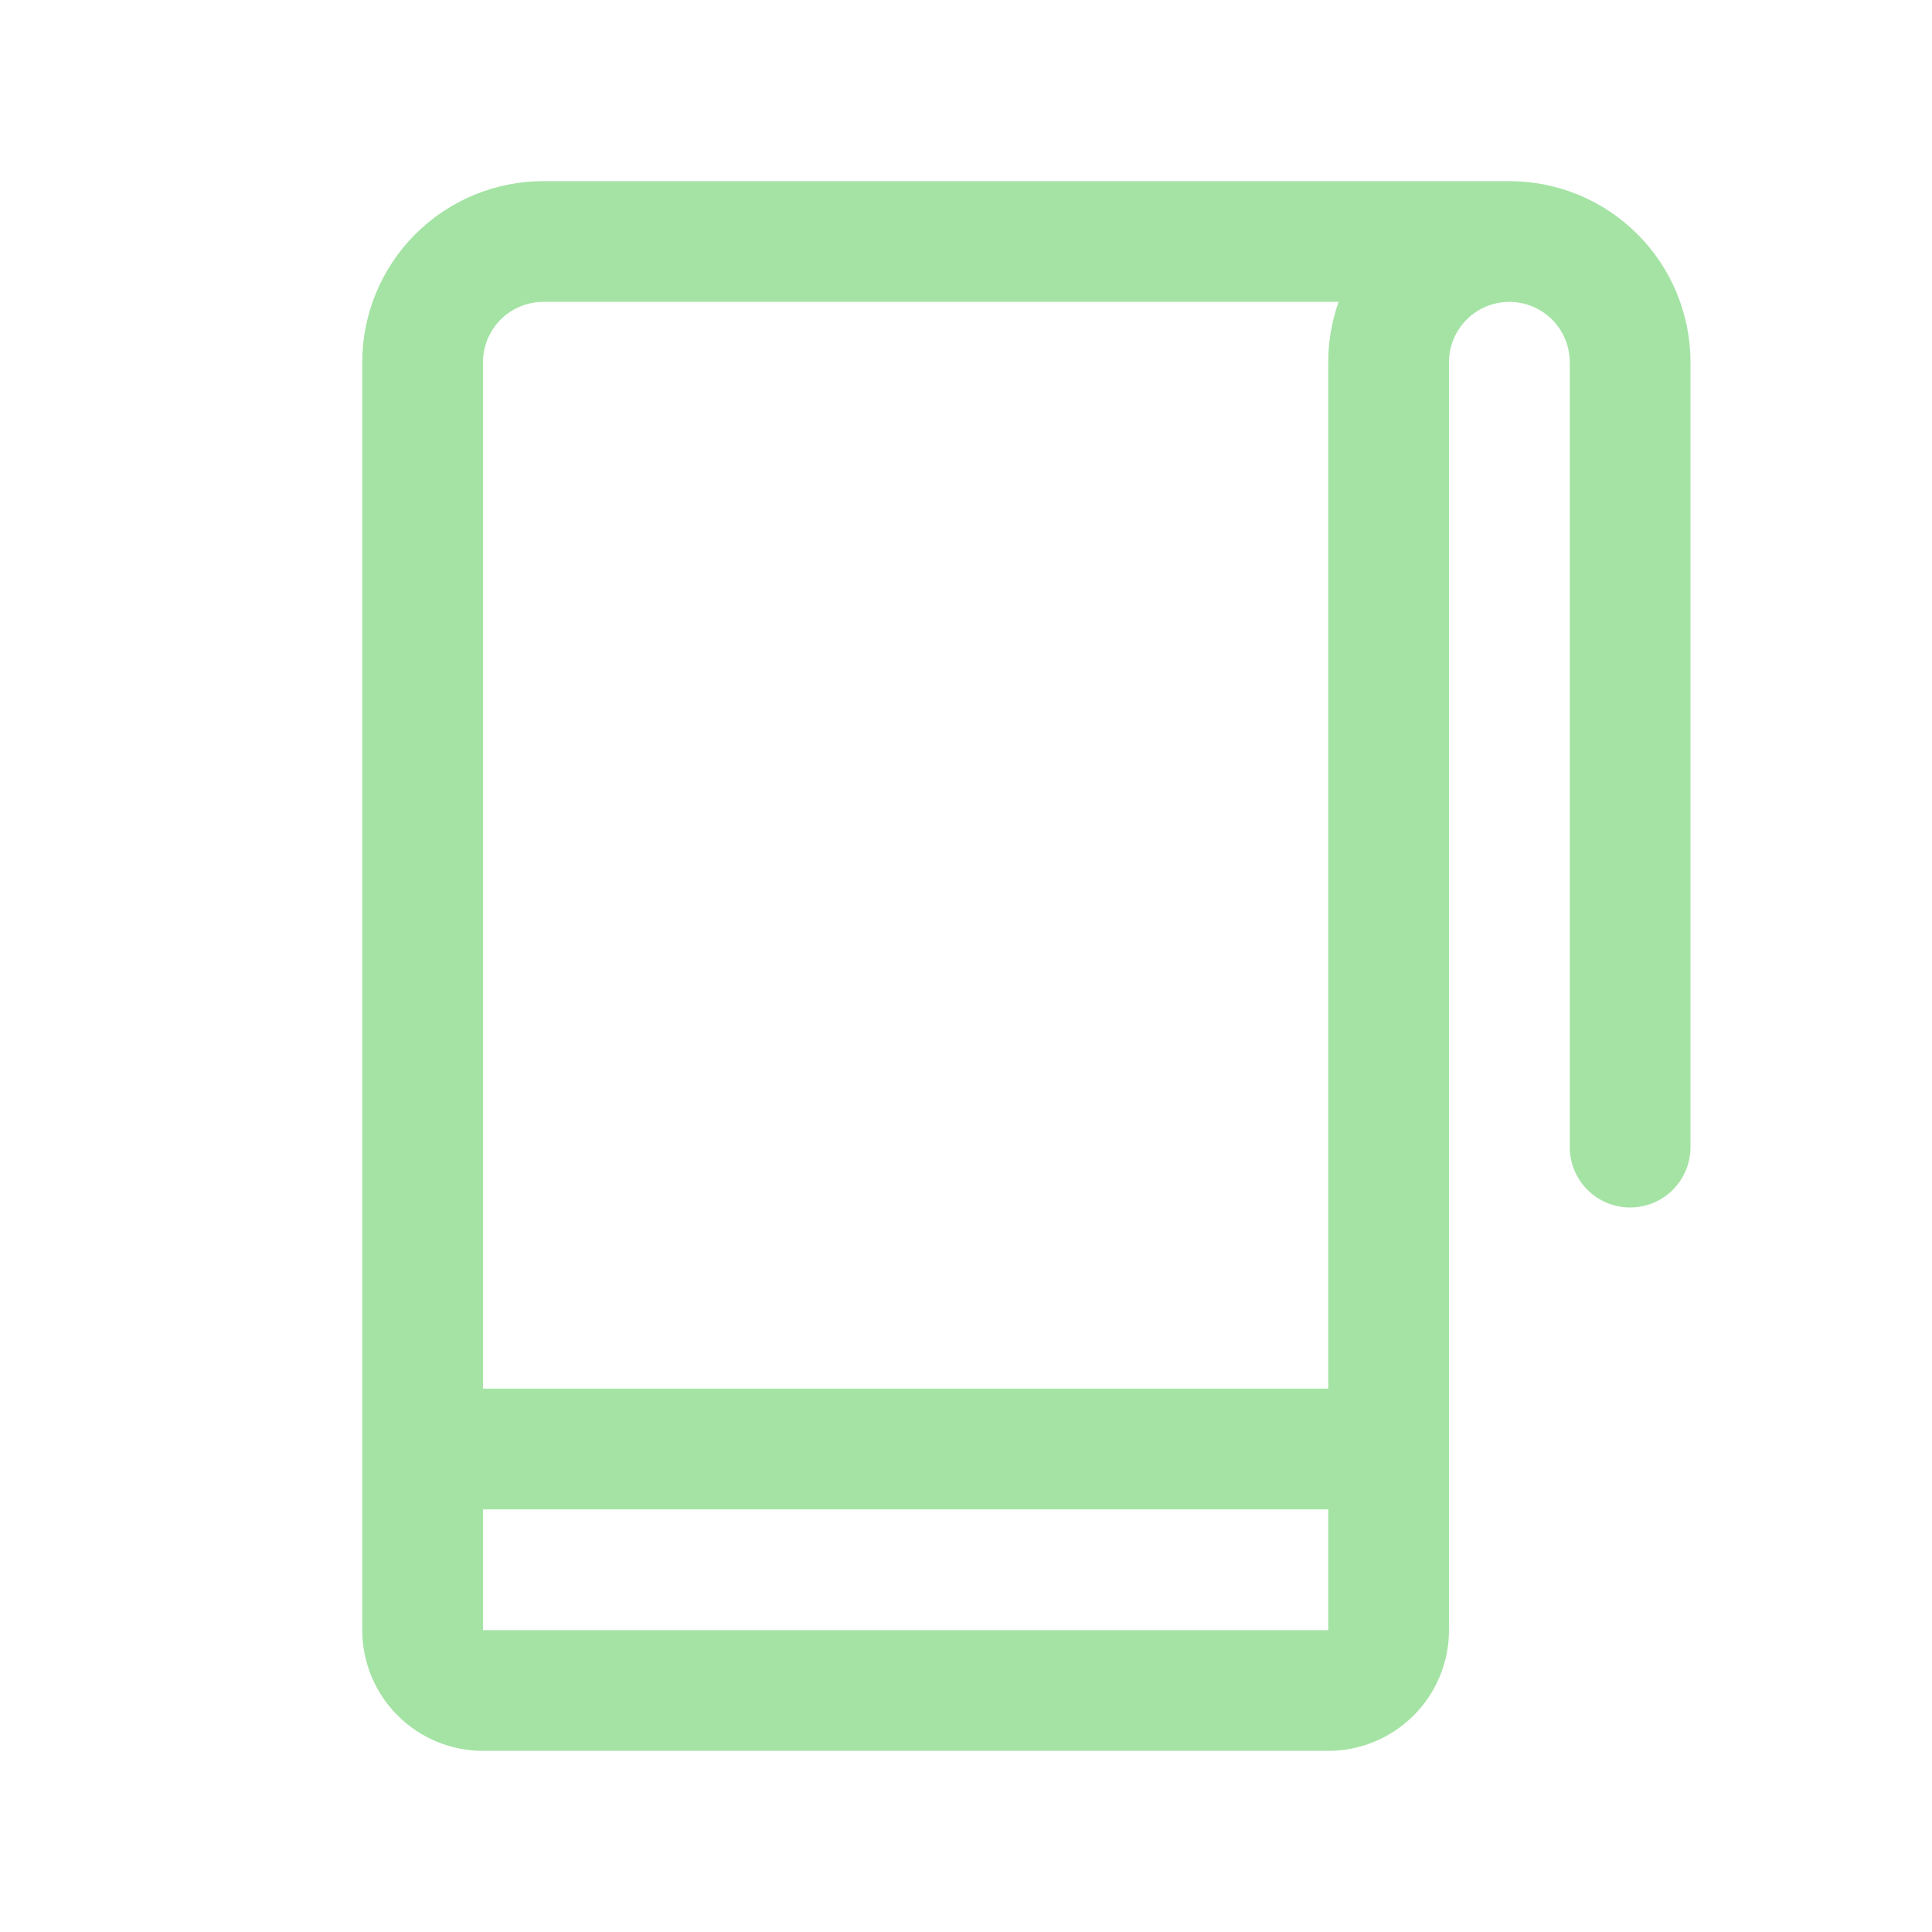 <?xml version="1.0" encoding="UTF-8"?> <svg xmlns="http://www.w3.org/2000/svg" width="140" height="140" viewBox="0 0 140 140" fill="none"><path d="M109.375 13.125H39.375C35.894 13.125 32.556 14.508 30.094 16.969C27.633 19.431 26.25 22.769 26.25 26.25V118.125C26.25 120.446 27.172 122.671 28.813 124.312C30.454 125.953 32.679 126.875 35 126.875H96.25C98.571 126.875 100.796 125.953 102.437 124.312C104.078 122.671 105 120.446 105 118.125V26.25C105 25.09 105.461 23.977 106.281 23.156C107.102 22.336 108.215 21.875 109.375 21.875C110.535 21.875 111.648 22.336 112.469 23.156C113.289 23.977 113.75 25.09 113.75 26.25V83.125C113.75 84.285 114.211 85.398 115.031 86.219C115.852 87.039 116.965 87.5 118.125 87.5C119.285 87.5 120.398 87.039 121.219 86.219C122.039 85.398 122.5 84.285 122.5 83.125V26.25C122.5 22.769 121.117 19.431 118.656 16.969C116.194 14.508 112.856 13.125 109.375 13.125ZM39.375 21.875H96.999C96.501 23.28 96.247 24.759 96.25 26.25V100.625H35V26.25C35 25.09 35.461 23.977 36.281 23.156C37.102 22.336 38.215 21.875 39.375 21.875ZM35 118.125V109.375H96.25V118.125H35Z" fill="#A5E3A5"></path></svg> 